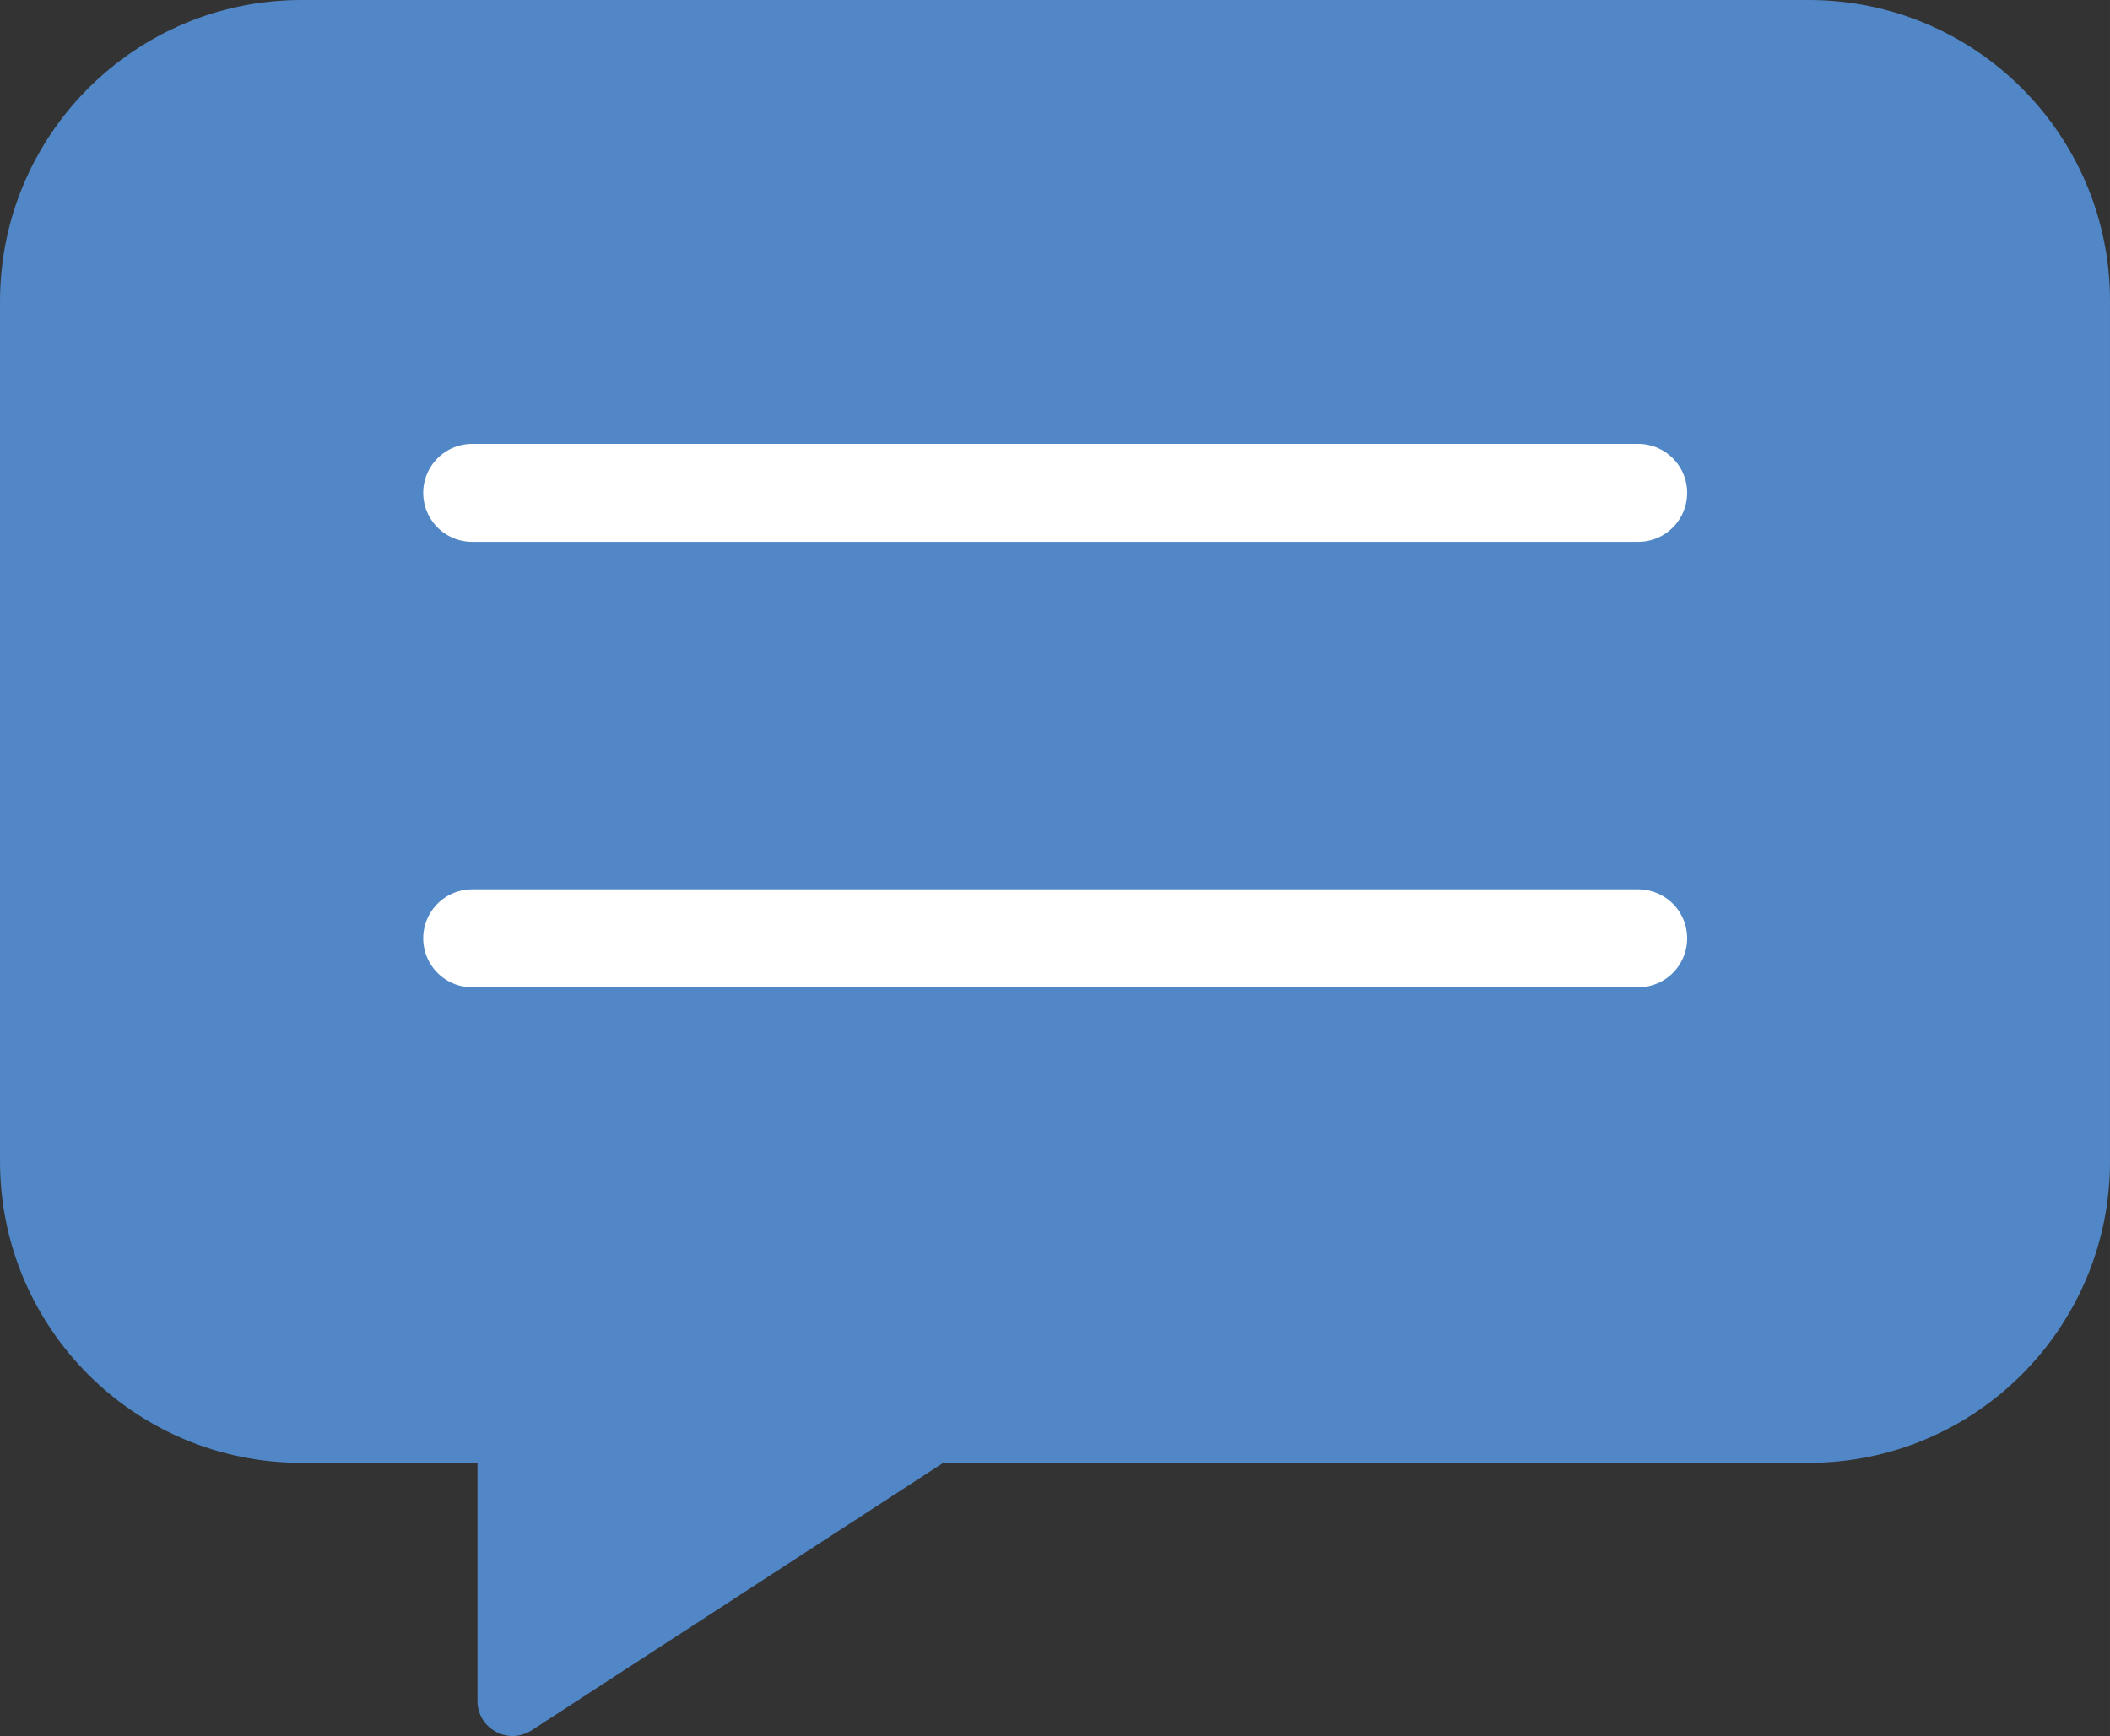 <?xml version="1.0" encoding="UTF-8"?>
<!DOCTYPE svg PUBLIC "-//W3C//DTD SVG 1.1//EN" "http://www.w3.org/Graphics/SVG/1.1/DTD/svg11.dtd">
<!-- Creator: CorelDRAW 2019 (64-Bit) -->
<svg xmlns="http://www.w3.org/2000/svg" xml:space="preserve" width="136.403mm" height="112.235mm" version="1.1" style="shape-rendering:geometricPrecision; text-rendering:geometricPrecision; image-rendering:optimizeQuality; fill-rule:evenodd; clip-rule:evenodd"
viewBox="0 0 12356.58 10167.29"
 xmlns:xlink="http://www.w3.org/1999/xlink"
 xmlns:xodm="http://www.corel.com/coreldraw/odm/2003">
 <rect x="0" y="0" width="12356.58" height="10167.29" fill="#333333" stroke="none"/>
 <defs>
  <style type="text/css">
   <![CDATA[
    .str0 {stroke:white;stroke-width:573.8;stroke-linecap:round;stroke-linejoin:round;stroke-miterlimit:22.926}
    .fil1 {fill:none;fill-rule:nonzero}
    .fil0 {fill:#5187C6;fill-rule:nonzero}
   ]]>
  </style>
 </defs>
 <g id="Ebene_x0020_1">
  <path class="fil0" d="M10593.24 0l-8827.69 0c-975.46,0 -1765.54,790.08 -1765.54,1765.54l0 5036.2c0,975.46 790.08,1765.54 1765.54,1765.54l1030.64 -0.01 0 1394.77c0,75.03 39.72,143.45 105.93,178.76 30.9,17.66 66.21,26.48 99.31,26.48 37.52,0 75.03,-11.03 108.14,-30.9l2414.38 -1569.12 5067.09 0.01c975.46,0 1765.54,-790.08 1765.54,-1765.54l-0.01 -5036.2c2.21,-973.25 -787.87,-1765.53 -1763.33,-1765.53l0 0z"/>
  <line class="fil1 str0" x1="2765.28" y1="2886.66" x2="9593.5" y2= "2886.66" />
  <line class="fil1 str0" x1="2765.28" y1="5495.24" x2="9593.5" y2= "5495.24" />
 </g>
</svg>
